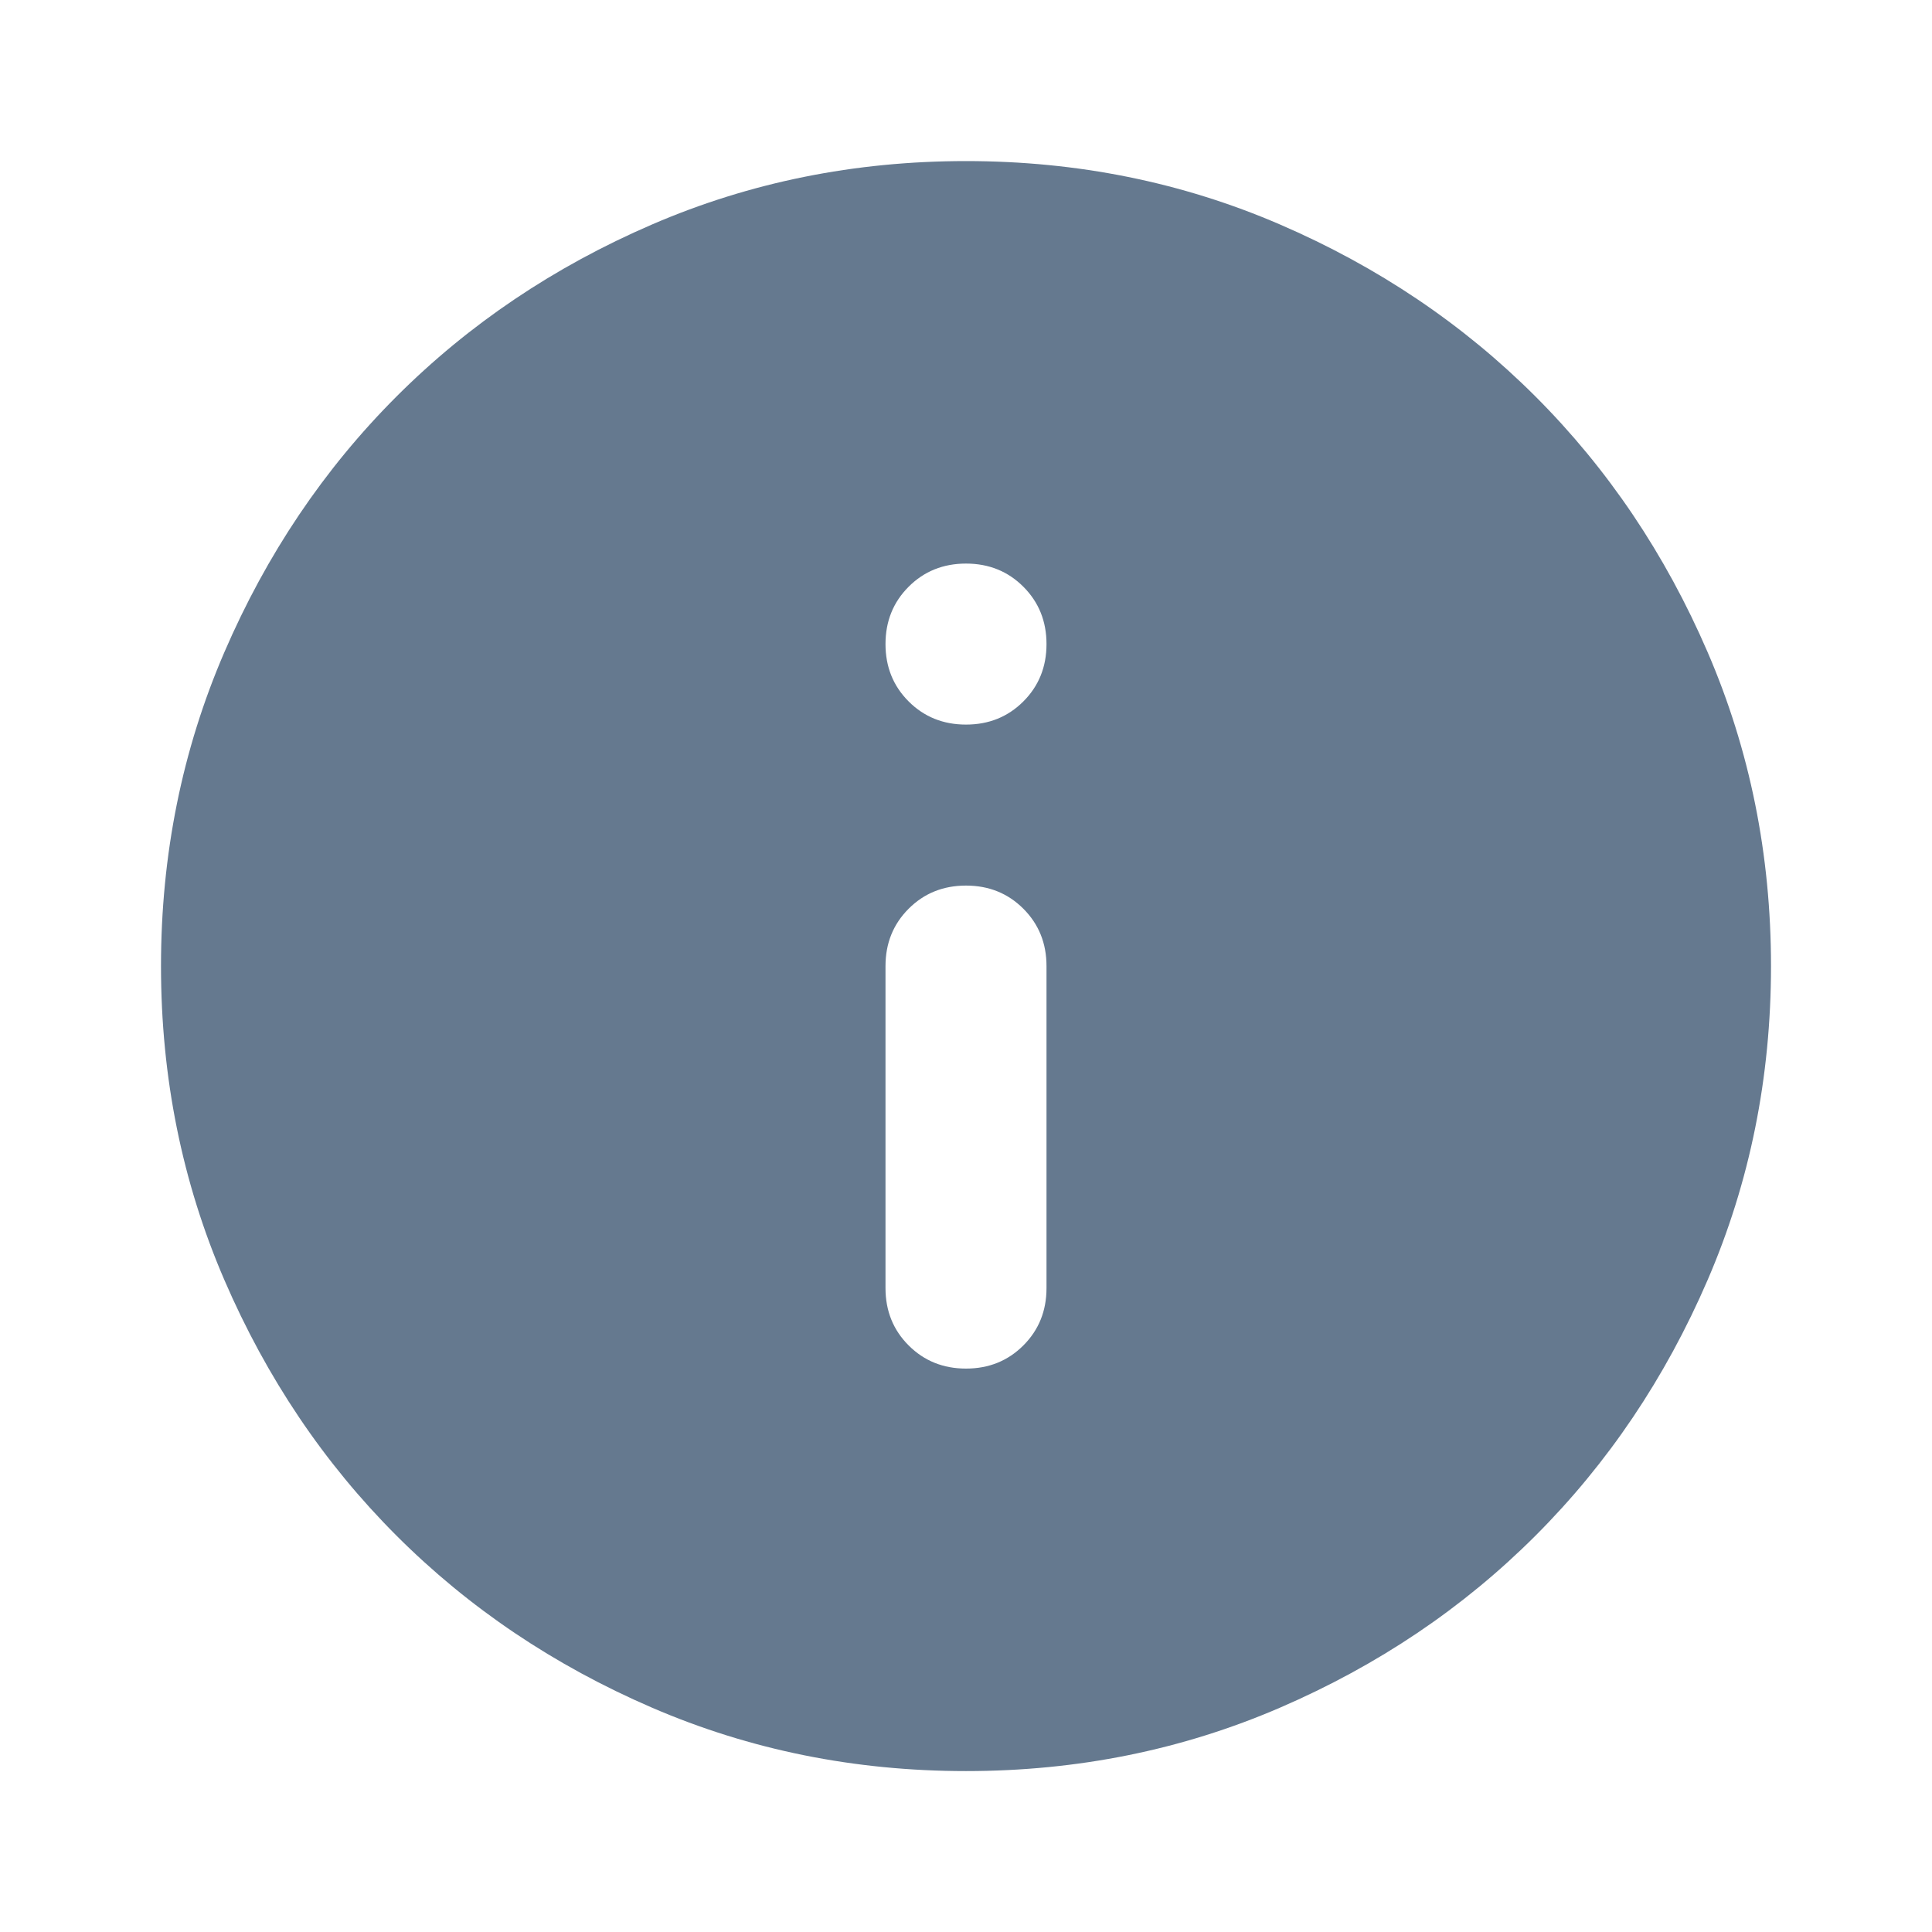 <svg width="48" height="48" viewBox="0 0 48 48" fill="none" xmlns="http://www.w3.org/2000/svg">
<path d="M24 34.002C24.567 34.002 25.042 33.81 25.425 33.427C25.808 33.044 26 32.569 26 32.002V24.002C26 23.435 25.808 22.96 25.425 22.577C25.042 22.194 24.567 22.002 24 22.002C23.433 22.002 22.958 22.194 22.575 22.577C22.192 22.96 22 23.435 22 24.002V32.002C22 32.569 22.192 33.044 22.575 33.427C22.958 33.81 23.433 34.002 24 34.002ZM24 18.002C24.567 18.002 25.042 17.81 25.425 17.427C25.808 17.044 26 16.569 26 16.002C26 15.435 25.808 14.96 25.425 14.577C25.042 14.194 24.567 14.002 24 14.002C23.433 14.002 22.958 14.194 22.575 14.577C22.192 14.96 22 15.435 22 16.002C22 16.569 22.192 17.044 22.575 17.427C22.958 17.81 23.433 18.002 24 18.002ZM24 44.002C21.233 44.002 18.633 43.477 16.2 42.427C13.767 41.377 11.65 39.952 9.85 38.152C8.05 36.352 6.625 34.235 5.575 31.802C4.525 29.369 4 26.769 4 24.002C4 21.235 4.525 18.635 5.575 16.202C6.625 13.769 8.05 11.652 9.85 9.852C11.65 8.052 13.767 6.627 16.2 5.577C18.633 4.527 21.233 4.002 24 4.002C26.767 4.002 29.367 4.527 31.8 5.577C34.233 6.627 36.35 8.052 38.15 9.852C39.95 11.652 41.375 13.769 42.425 16.202C43.475 18.635 44 21.235 44 24.002C44 26.769 43.475 29.369 42.425 31.802C41.375 34.235 39.95 36.352 38.15 38.152C36.35 39.952 34.233 41.377 31.8 42.427C29.367 43.477 26.767 44.002 24 44.002Z" fill="#65798F"/>
</svg>
